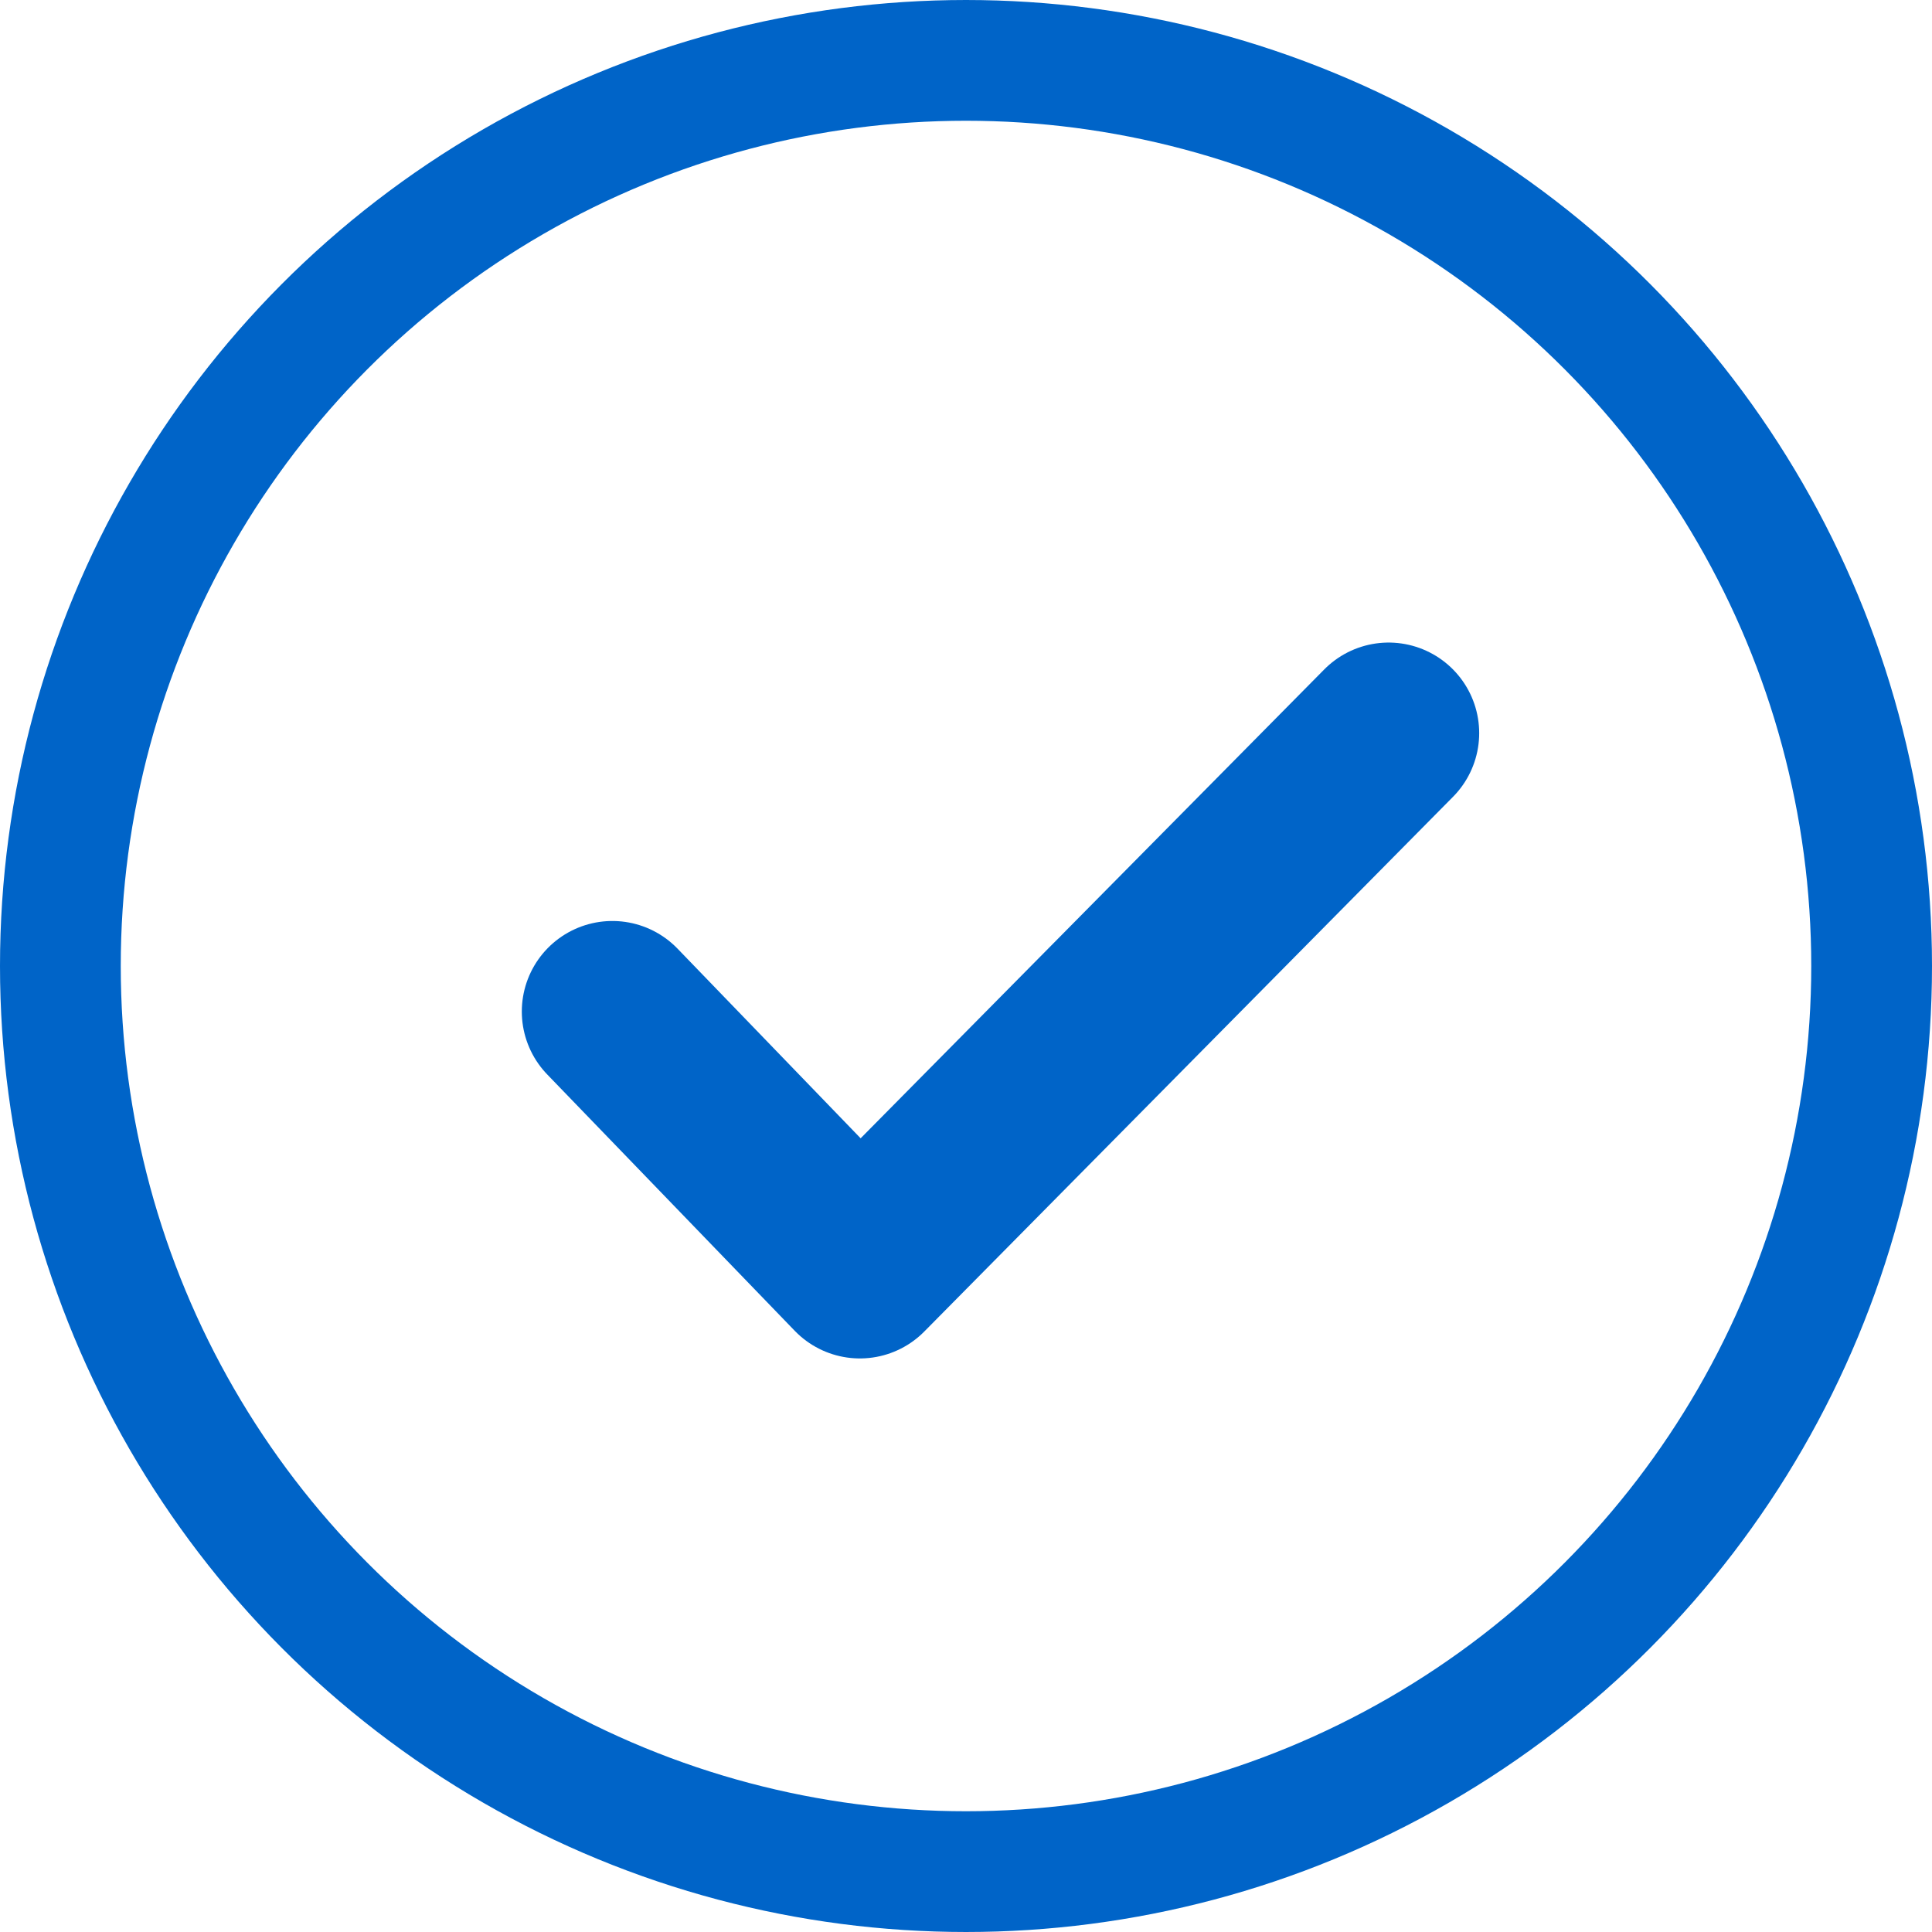 <?xml version="1.0" encoding="UTF-8"?> <svg xmlns="http://www.w3.org/2000/svg" width="224" height="224" viewBox="0 0 224 224" fill="none"><path d="M71 117.281L99.694 147L161 85" stroke="#0064C8" stroke-width="21" stroke-miterlimit="10" stroke-linecap="round" stroke-linejoin="round"></path><circle cx="112" cy="112" r="105" stroke="#0064C8" stroke-width="14"></circle></svg> 